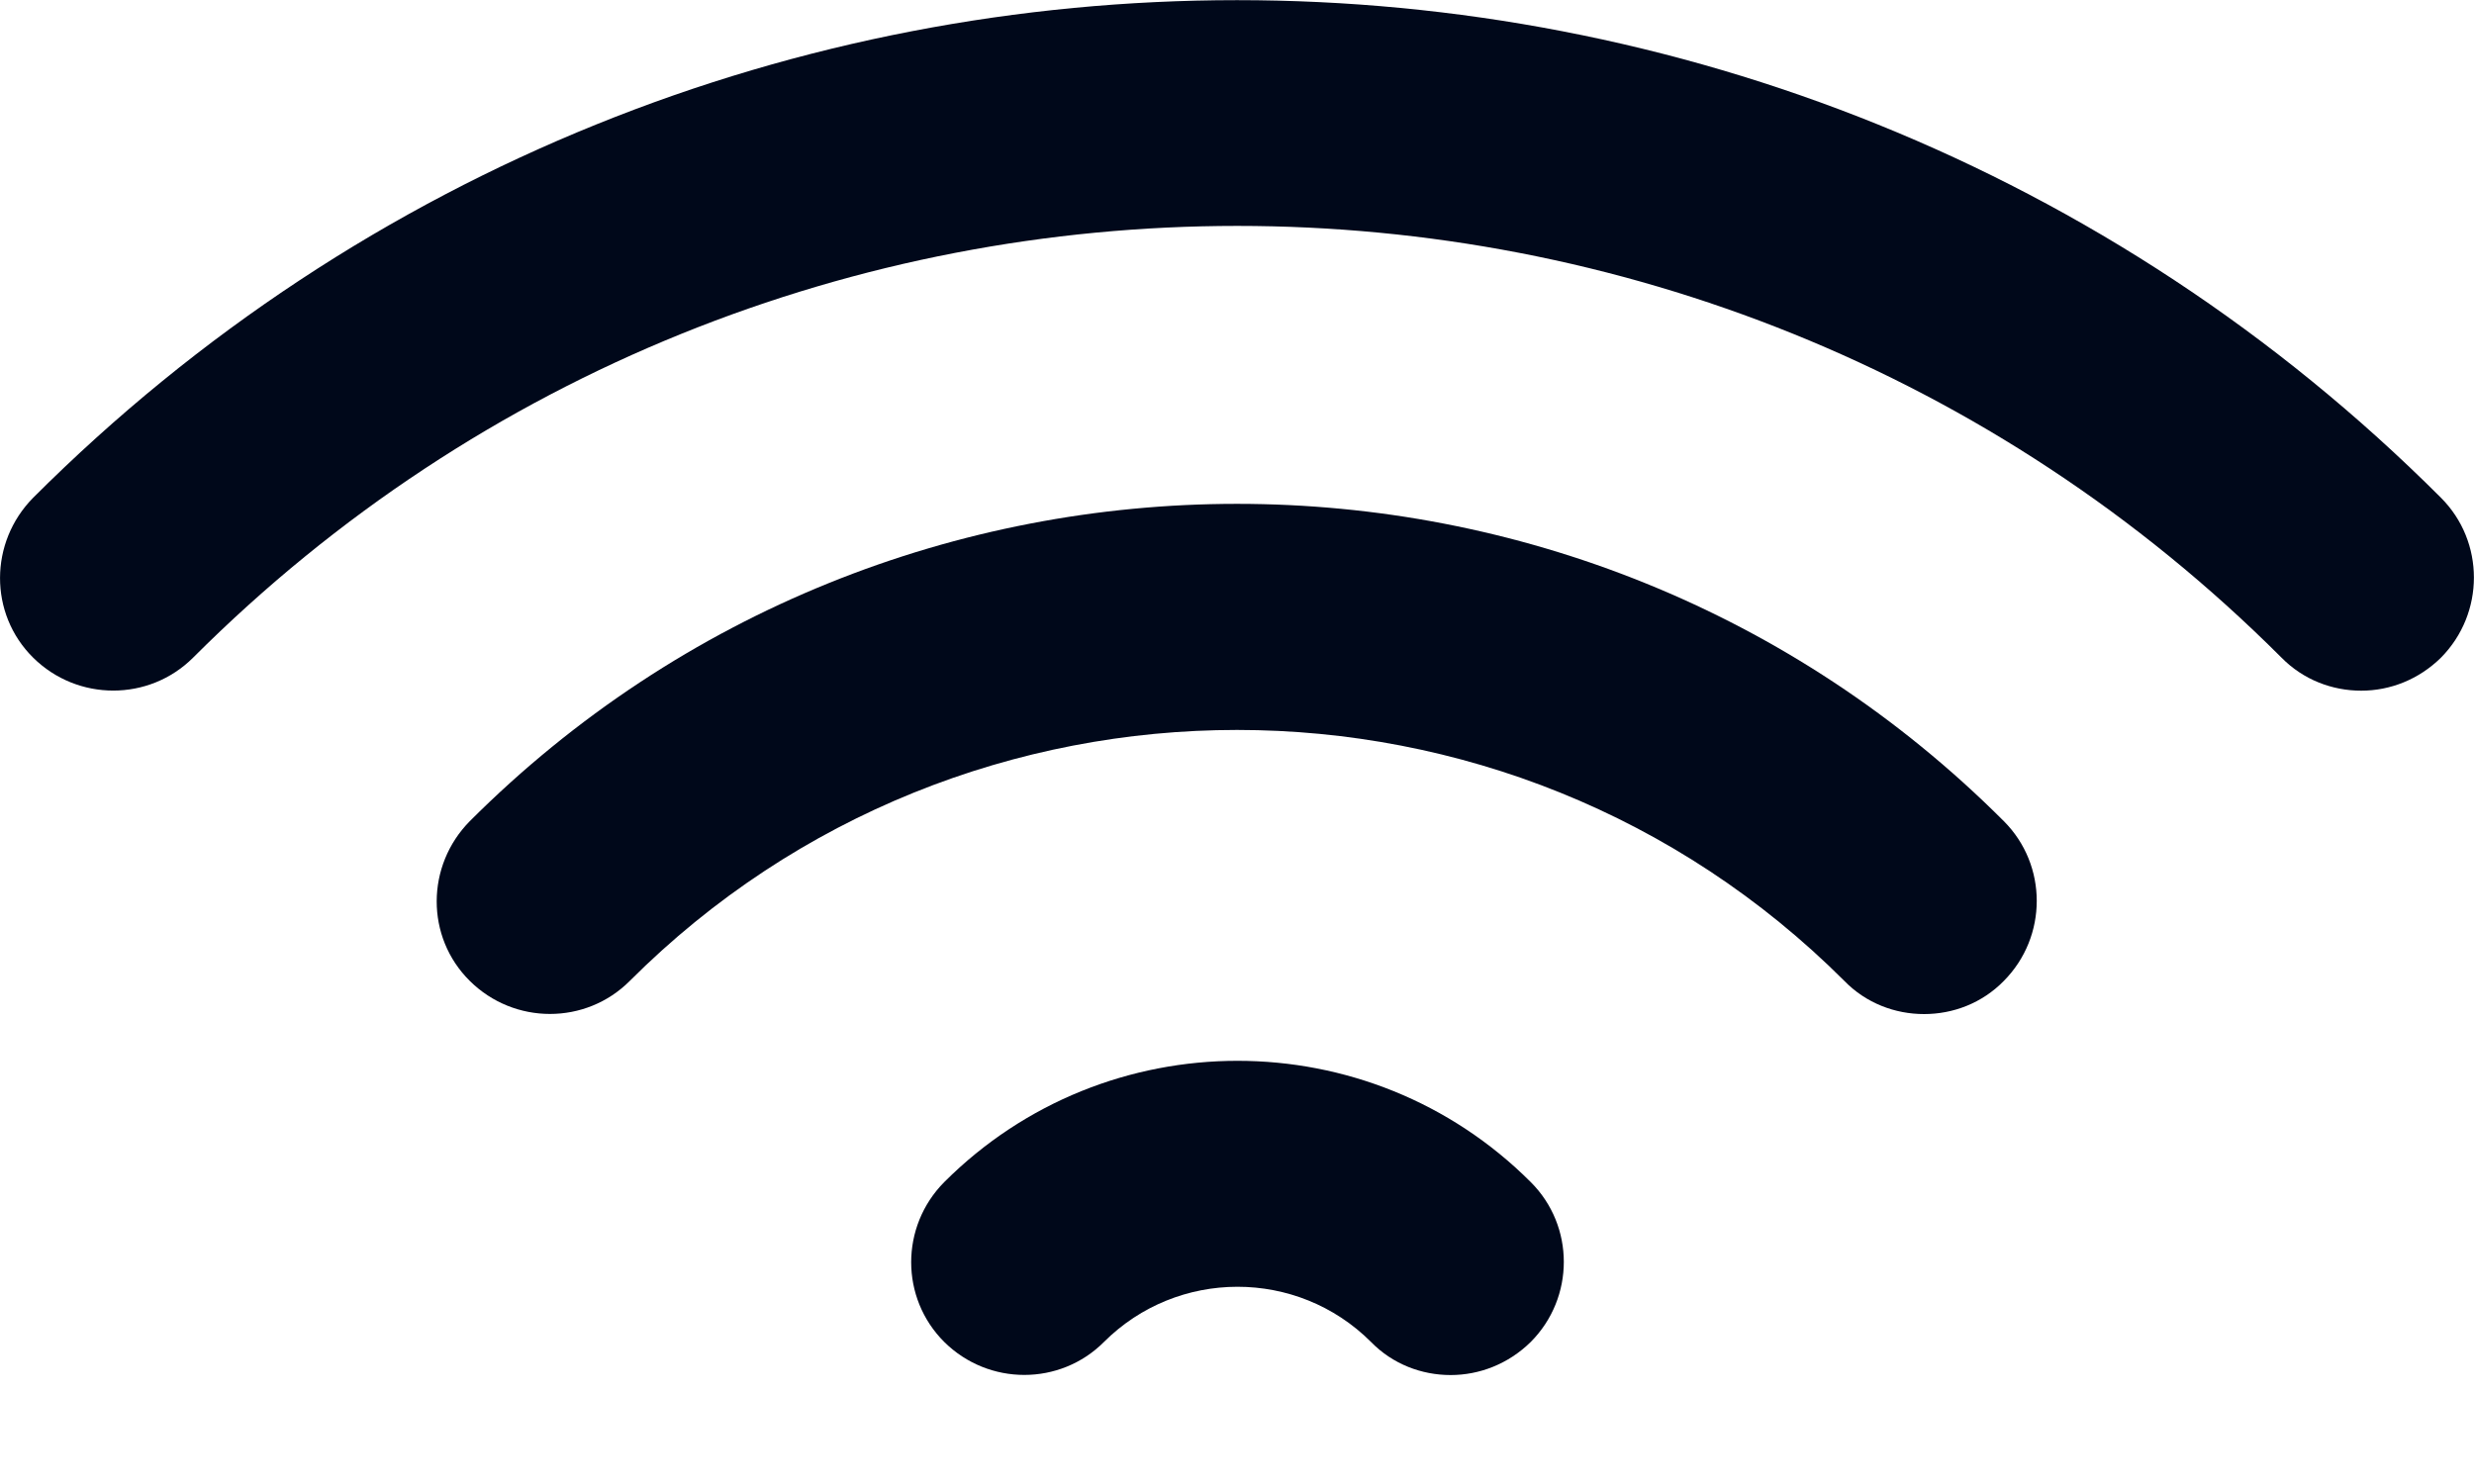 <svg width="20" height="12" viewBox="0 0 20 12" fill="none" xmlns="http://www.w3.org/2000/svg">
<g clip-path="url(#clip0_548_142)">
<path d="M19.088 5.585C18.854 5.585 18.62 5.497 18.444 5.318C13.789 0.663 6.215 0.663 1.561 5.318C1.205 5.673 0.627 5.673 0.268 5.318C-0.091 4.963 -0.087 4.384 0.268 4.025C5.633 -1.34 14.368 -1.34 19.733 4.025C20.088 4.38 20.088 4.959 19.733 5.318C19.554 5.494 19.323 5.585 19.088 5.585Z" fill="#00081A"/>
<path d="M15.554 8.2C15.32 8.2 15.085 8.112 14.91 7.932C12.203 5.226 7.797 5.226 5.091 7.932C4.736 8.288 4.157 8.288 3.798 7.932C3.439 7.577 3.443 6.999 3.798 6.64C7.219 3.219 12.782 3.219 16.199 6.64C16.554 6.995 16.554 7.574 16.199 7.932C16.023 8.112 15.789 8.2 15.554 8.2Z" fill="#00081A"/>
<path d="M11.727 11.119C11.493 11.119 11.258 11.031 11.083 10.851C10.486 10.255 9.519 10.258 8.925 10.851C8.57 11.207 7.992 11.207 7.633 10.851C7.277 10.496 7.277 9.918 7.633 9.559C8.94 8.251 11.068 8.251 12.375 9.559C12.731 9.914 12.731 10.493 12.375 10.851C12.192 11.031 11.958 11.119 11.727 11.119Z" fill="#00081A"/>
</g>
<defs>
<clipPath id="clip0_548_142">
<rect width="20" height="11.119" fill="white"/>
</clipPath>
</defs>
</svg>
